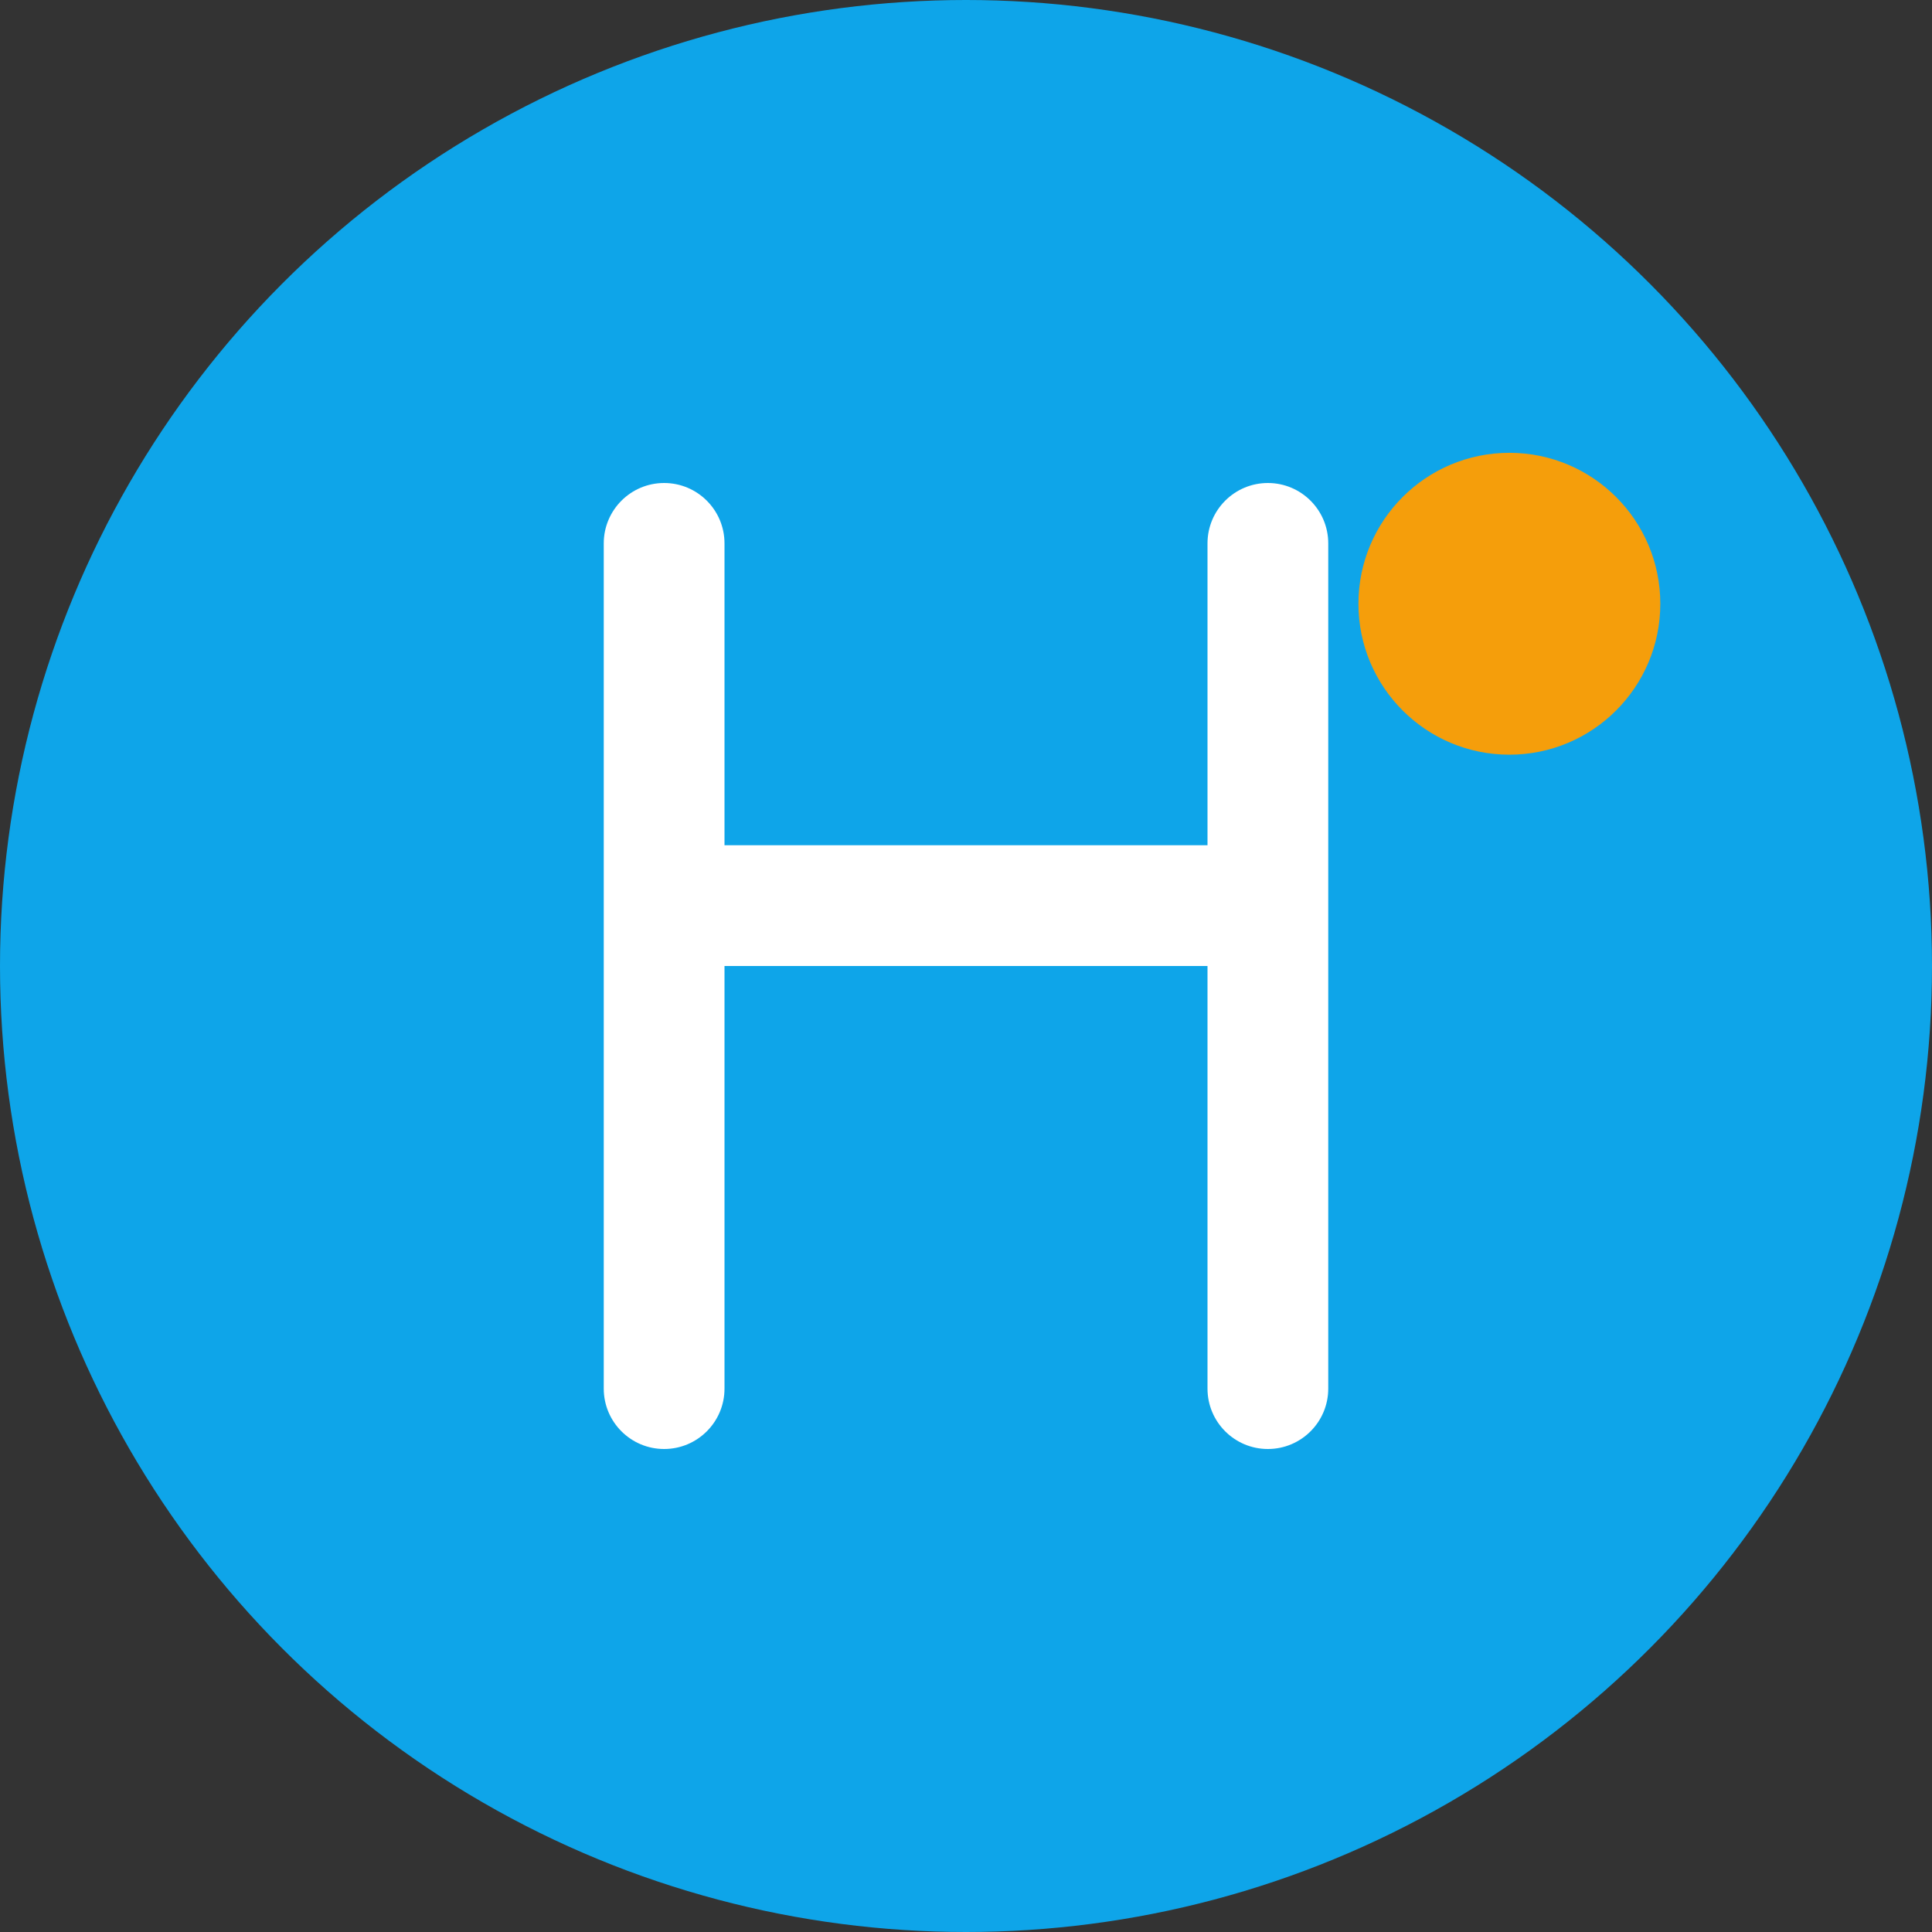 
<svg width="32" height="32" viewBox="0 0 32 32" fill="none" xmlns="http://www.w3.org/2000/svg">
  <rect x="0" y="0" width="32" height="32" fill="#333333" stroke="none"/>
  <!-- Background circle -->
  <circle cx="16" cy="16" r="16" fill="#0EA5E9"/>
  
  <!-- Letter H stylized -->
  <path d="M10 9C10 8.448 10.448 8 11 8C11.552 8 12 8.448 12 9V14H20V9C20 8.448 20.448 8 21 8C21.552 8 22 8.448 22 9V23C22 23.552 21.552 24 21 24C20.448 24 20 23.552 20 23V16H12V23C12 23.552 11.552 24 11 24C10.448 24 10 23.552 10 23V9Z" fill="white"/>
  
  <!-- AI dot accent -->
  <circle cx="25" cy="10" r="2.5" fill="#F59E0B"/>
</svg>
